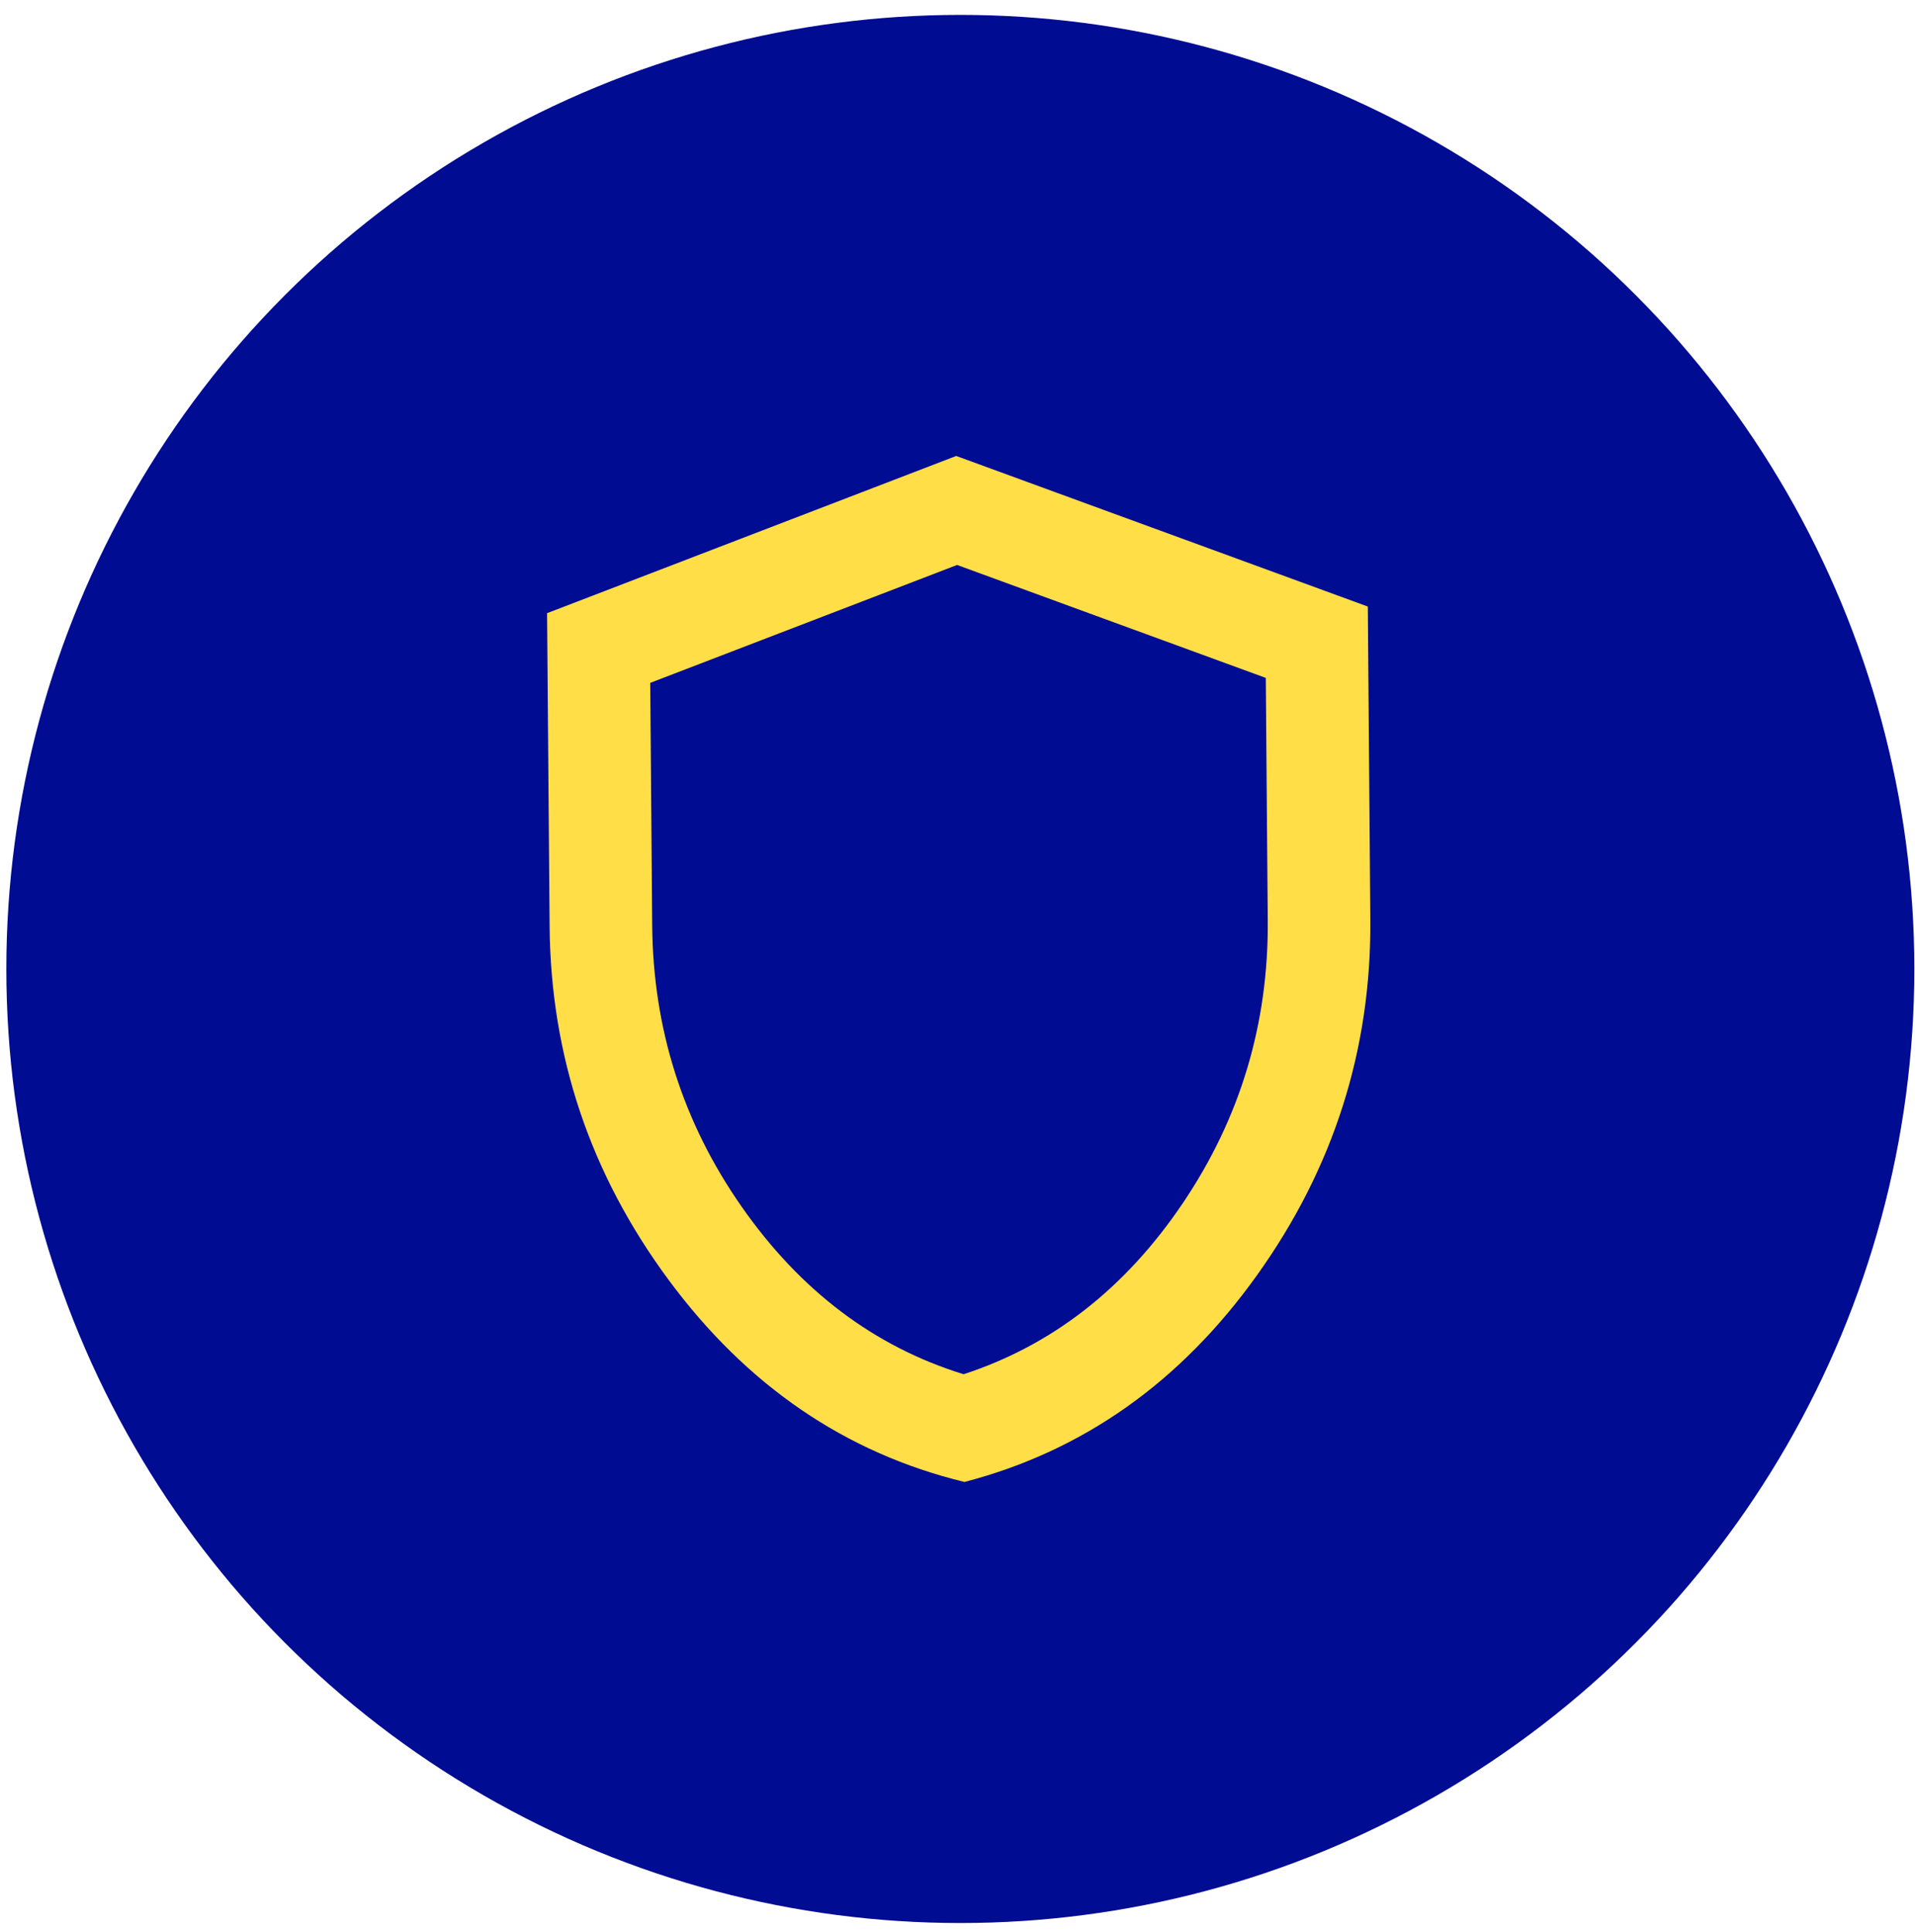 <?xml version="1.0" encoding="UTF-8"?> <svg xmlns="http://www.w3.org/2000/svg" width="112" height="113" viewBox="0 0 112 113" fill="none"><circle cx="56.166" cy="56.666" r="55.795" fill="#000C92"></circle><path d="M56.408 86.667C49.444 84.973 43.674 81.031 39.099 74.843C34.524 68.654 32.205 61.76 32.144 54.159L31.996 35.859L55.925 26.665L79.998 35.472L80.145 53.772C80.207 61.372 78 68.303 73.525 74.565C69.05 80.827 63.344 84.861 56.408 86.667ZM56.358 80.367C61.544 78.674 65.818 75.34 69.178 70.362C72.538 65.385 74.194 59.871 74.145 53.821L74.031 39.645L55.976 33.04L38.03 39.935L38.144 54.111C38.193 60.161 39.937 65.647 43.377 70.57C46.817 75.493 51.144 78.758 56.358 80.367Z" fill="#FFDE47"></path></svg> 